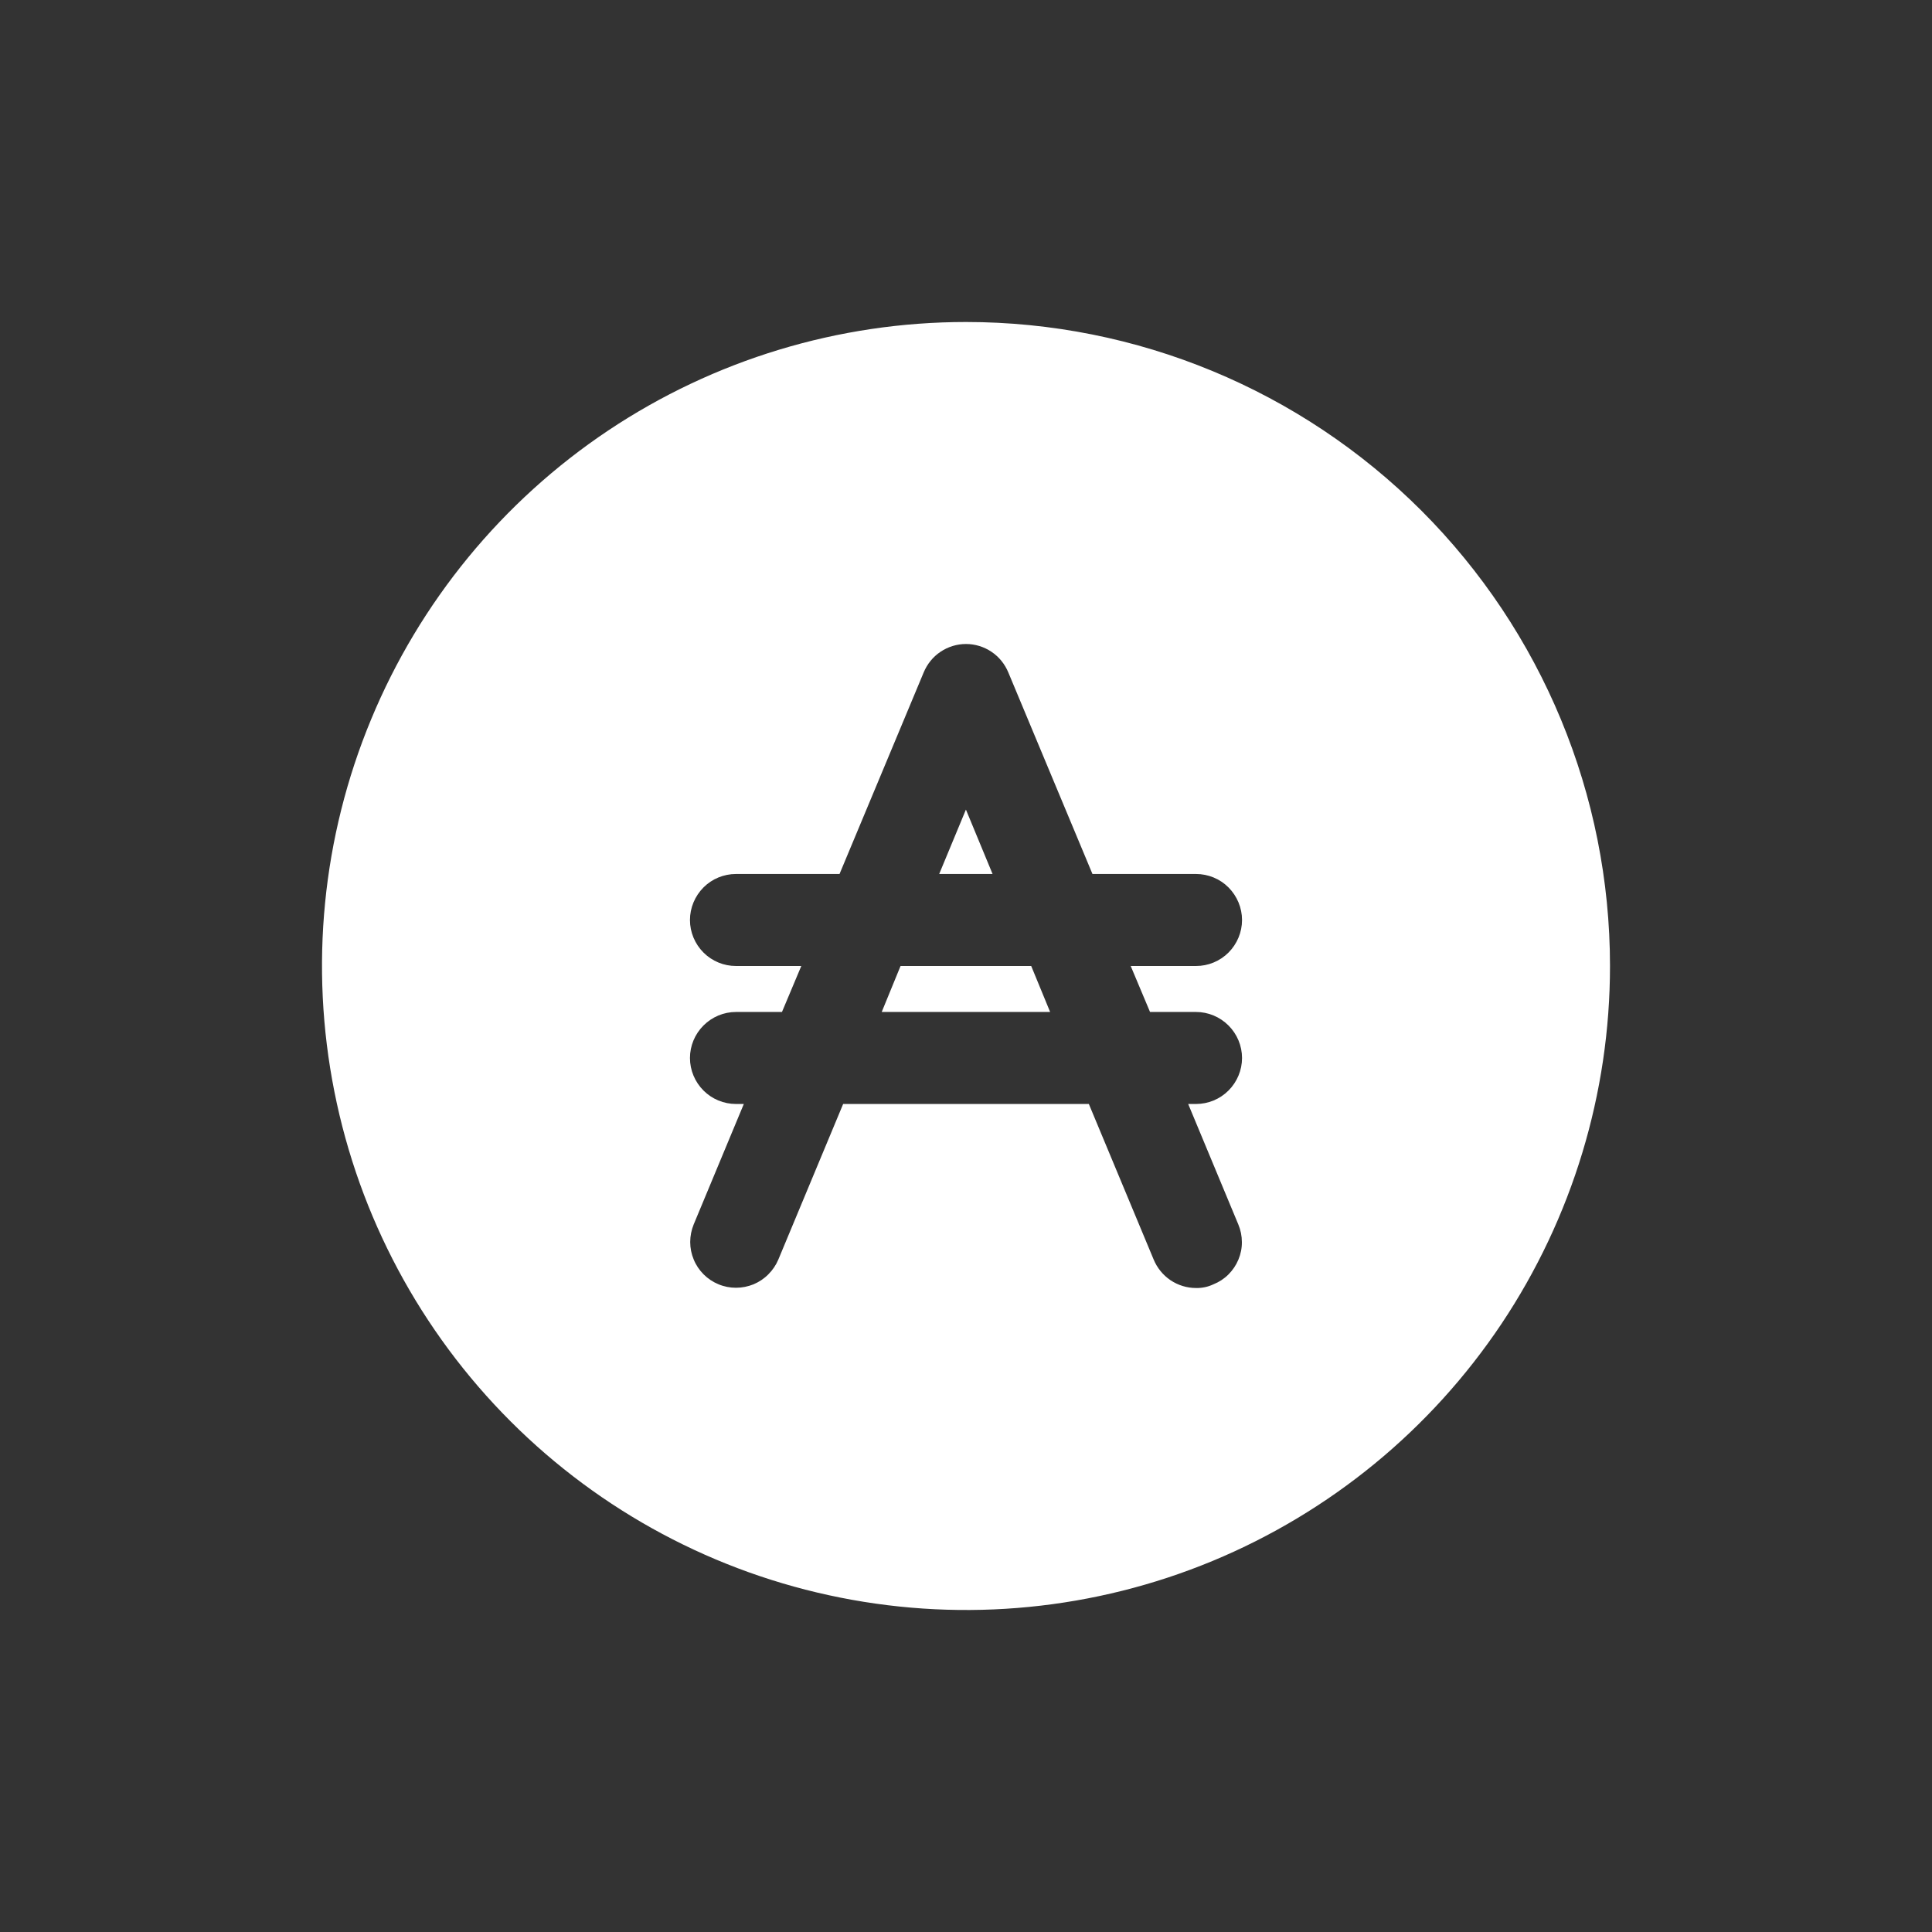 <svg width="24" height="24" viewBox="0 0 24 24" fill="none" xmlns="http://www.w3.org/2000/svg">
<rect x="0" y="0" width="24" height="24" fill="#333333" stroke="none"/>
<g clip-path="url(#clip0_1221_670)">
<path d="M12.33 10.857H11.667L11.999 10.057L12.33 10.857ZM12.81 12L13.045 12.571H10.953L11.187 12H12.81Z" fill="white" style="fill:white;fill-opacity:1;"/>
<path d="M12 4C10.418 4 8.871 4.469 7.555 5.348C6.24 6.227 5.214 7.477 4.609 8.939C4.003 10.4 3.845 12.009 4.154 13.561C4.462 15.113 5.224 16.538 6.343 17.657C7.462 18.776 8.887 19.538 10.439 19.846C11.991 20.155 13.6 19.997 15.062 19.391C16.523 18.785 17.773 17.76 18.652 16.445C19.531 15.129 20 13.582 20 12C20 9.878 19.157 7.844 17.657 6.343C16.156 4.843 14.122 4 12 4ZM15.074 15.954C15.007 15.986 14.932 16.002 14.857 16C14.744 16 14.634 15.966 14.54 15.903C14.447 15.84 14.374 15.75 14.331 15.646L13.526 13.714H10.474L9.669 15.646C9.64 15.715 9.598 15.777 9.545 15.83C9.493 15.883 9.43 15.925 9.361 15.954C9.292 15.982 9.218 15.997 9.143 15.997C9.069 15.997 8.995 15.983 8.926 15.954C8.857 15.926 8.794 15.884 8.741 15.831C8.688 15.778 8.646 15.716 8.618 15.647C8.589 15.578 8.574 15.504 8.574 15.429C8.574 15.354 8.589 15.28 8.617 15.211L9.24 13.714H9.143C8.991 13.714 8.846 13.654 8.739 13.547C8.632 13.44 8.571 13.294 8.571 13.143C8.571 12.991 8.632 12.846 8.739 12.739C8.846 12.632 8.991 12.571 9.143 12.571H9.714L9.954 12H9.143C8.991 12 8.846 11.94 8.739 11.833C8.632 11.726 8.571 11.58 8.571 11.429C8.571 11.277 8.632 11.132 8.739 11.024C8.846 10.917 8.991 10.857 9.143 10.857H10.429L11.474 8.354C11.517 8.25 11.589 8.16 11.683 8.097C11.777 8.034 11.887 8 12 8C12.113 8 12.223 8.034 12.317 8.097C12.411 8.16 12.483 8.25 12.526 8.354L13.571 10.857H14.857C15.009 10.857 15.154 10.917 15.261 11.024C15.368 11.132 15.429 11.277 15.429 11.429C15.429 11.58 15.368 11.726 15.261 11.833C15.154 11.94 15.009 12 14.857 12H14.046L14.286 12.571H14.857C15.009 12.571 15.154 12.632 15.261 12.739C15.368 12.846 15.429 12.991 15.429 13.143C15.429 13.294 15.368 13.44 15.261 13.547C15.154 13.654 15.009 13.714 14.857 13.714H14.76L15.383 15.211C15.412 15.28 15.427 15.354 15.427 15.429C15.428 15.504 15.413 15.578 15.384 15.647C15.355 15.717 15.313 15.779 15.26 15.832C15.207 15.885 15.144 15.926 15.074 15.954Z" fill="white" style="fill:white;fill-opacity:1;"/>
</g>
<defs>
<clipPath id="clip0_1221_670">
<rect width="24" height="24" fill="white" style="fill:white;fill-opacity:1;"/>
</clipPath>
</defs>
</svg>
